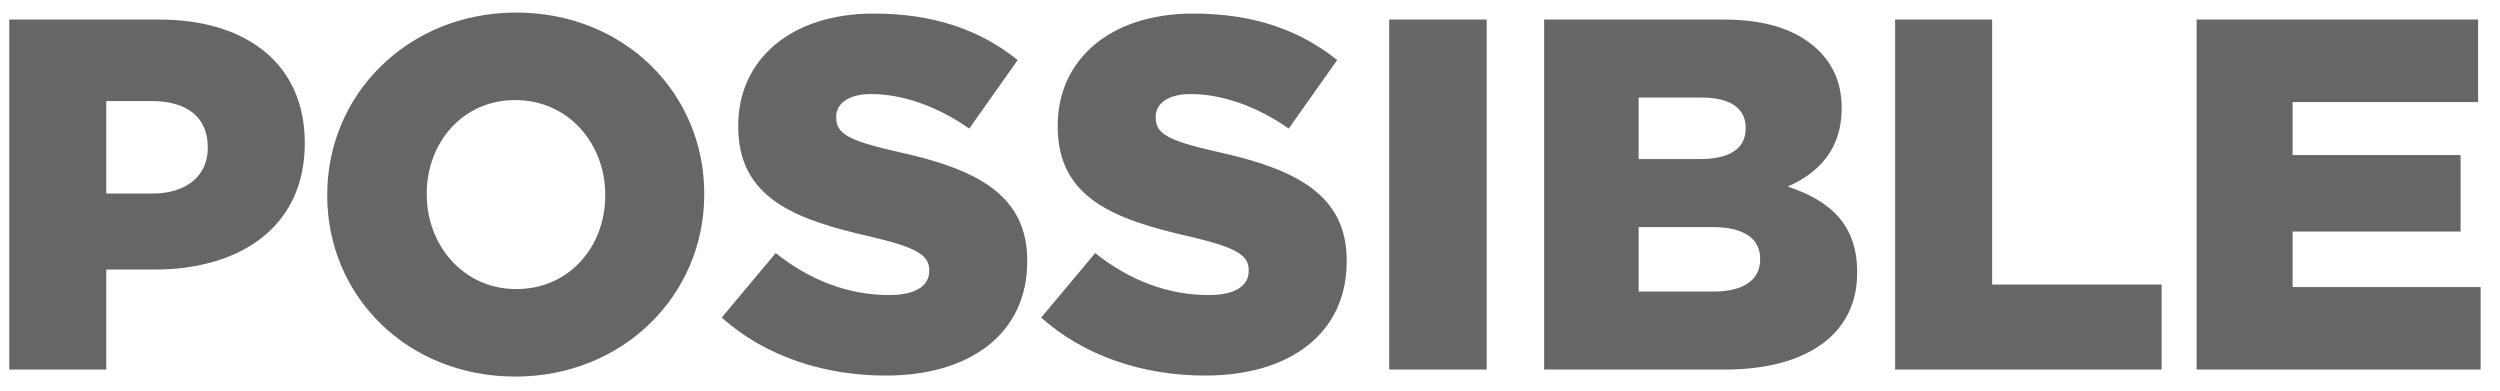 <?xml version="1.0" encoding="UTF-8"?>
<svg width="115px" height="18px" viewBox="0 0 115 18" version="1.1" xmlns="http://www.w3.org/2000/svg" xmlns:xlink="http://www.w3.org/1999/xlink">
    <!-- Generator: Sketch 51.2 (57519) - http://www.bohemiancoding.com/sketch -->
    <title>logo_possible</title>
    <desc>Created with Sketch.</desc>
    <defs></defs>
    <g id="Concepts" stroke="none" stroke-width="1" fill="none" fill-rule="evenodd" opacity="0.6">
        <g id="Profile" transform="translate(-323, -2414)" fill="#000000">
            <path d="M323.426,2431 L323.426,2414.9 L330.326,2414.9 C334.397,2414.9 337.019,2416.993 337.019,2420.558 L337.019,2420.604 C337.019,2424.399 334.098,2426.4 330.096,2426.4 L327.888,2426.4 L327.888,2431 L323.426,2431 Z M327.888,2422.904 L330.004,2422.904 C331.591,2422.904 332.557,2422.076 332.557,2420.811 L332.557,2420.765 C332.557,2419.385 331.591,2418.649 329.981,2418.649 L327.888,2418.649 L327.888,2422.904 Z M346.701,2431.322 C341.733,2431.322 338.053,2427.619 338.053,2422.996 L338.053,2422.95 C338.053,2418.327 341.779,2414.578 346.747,2414.578 C351.715,2414.578 355.395,2418.281 355.395,2422.904 L355.395,2422.95 C355.395,2427.573 351.669,2431.322 346.701,2431.322 Z M346.747,2427.297 C349.208,2427.297 350.841,2425.319 350.841,2422.996 L350.841,2422.95 C350.841,2420.627 349.162,2418.603 346.701,2418.603 C344.263,2418.603 342.63,2420.581 342.63,2422.904 L342.63,2422.95 C342.63,2425.273 344.309,2427.297 346.747,2427.297 Z M363.743,2431.276 C360.891,2431.276 358.177,2430.379 356.199,2428.608 L358.683,2425.641 C360.27,2426.906 362.041,2427.573 363.904,2427.573 C365.1,2427.573 365.744,2427.159 365.744,2426.469 L365.744,2426.423 C365.744,2425.756 365.215,2425.388 363.03,2424.882 C359.603,2424.1 356.958,2423.134 356.958,2419.822 L356.958,2419.776 C356.958,2416.786 359.327,2414.624 363.191,2414.624 C365.928,2414.624 368.067,2415.36 369.815,2416.763 L367.584,2419.914 C366.112,2418.879 364.502,2418.327 363.076,2418.327 C361.995,2418.327 361.466,2418.787 361.466,2419.362 L361.466,2419.408 C361.466,2420.144 362.018,2420.466 364.249,2420.972 C367.952,2421.777 370.252,2422.973 370.252,2425.986 L370.252,2426.032 C370.252,2429.321 367.653,2431.276 363.743,2431.276 Z M378.439,2431.276 C375.587,2431.276 372.873,2430.379 370.895,2428.608 L373.379,2425.641 C374.966,2426.906 376.737,2427.573 378.6,2427.573 C379.796,2427.573 380.44,2427.159 380.44,2426.469 L380.44,2426.423 C380.44,2425.756 379.911,2425.388 377.726,2424.882 C374.299,2424.1 371.654,2423.134 371.654,2419.822 L371.654,2419.776 C371.654,2416.786 374.023,2414.624 377.887,2414.624 C380.624,2414.624 382.763,2415.36 384.511,2416.763 L382.28,2419.914 C380.808,2418.879 379.198,2418.327 377.772,2418.327 C376.691,2418.327 376.162,2418.787 376.162,2419.362 L376.162,2419.408 C376.162,2420.144 376.714,2420.466 378.945,2420.972 C382.648,2421.777 384.948,2422.973 384.948,2425.986 L384.948,2426.032 C384.948,2429.321 382.349,2431.276 378.439,2431.276 Z M386.902,2431 L386.902,2414.9 L391.387,2414.9 L391.387,2431 L386.902,2431 Z M394.031,2431 L394.031,2414.9 L402.288,2414.9 C404.312,2414.9 405.738,2415.406 406.681,2416.349 C407.325,2416.993 407.716,2417.844 407.716,2418.948 L407.716,2418.994 C407.716,2420.857 406.658,2421.961 405.232,2422.582 C407.187,2423.226 408.429,2424.33 408.429,2426.515 L408.429,2426.561 C408.429,2429.321 406.175,2431 402.334,2431 L394.031,2431 Z M398.378,2421.317 L401.184,2421.317 C402.541,2421.317 403.3,2420.857 403.3,2419.914 L403.3,2419.868 C403.3,2418.994 402.61,2418.488 401.276,2418.488 L398.378,2418.488 L398.378,2421.317 Z M398.378,2427.412 L401.828,2427.412 C403.185,2427.412 403.967,2426.883 403.967,2425.94 L403.967,2425.894 C403.967,2425.02 403.277,2424.445 401.782,2424.445 L398.378,2424.445 L398.378,2427.412 Z M410.176,2431 L410.176,2414.9 L414.638,2414.9 L414.638,2427.09 L422.435,2427.09 L422.435,2431 L410.176,2431 Z M424.044,2431 L424.044,2414.9 L436.993,2414.9 L436.993,2418.695 L428.46,2418.695 L428.46,2421.133 L436.188,2421.133 L436.188,2424.652 L428.46,2424.652 L428.46,2427.205 L437.108,2427.205 L437.108,2431 L424.044,2431 Z" id="logo_possible"></path>
        </g>
    </g>
</svg>